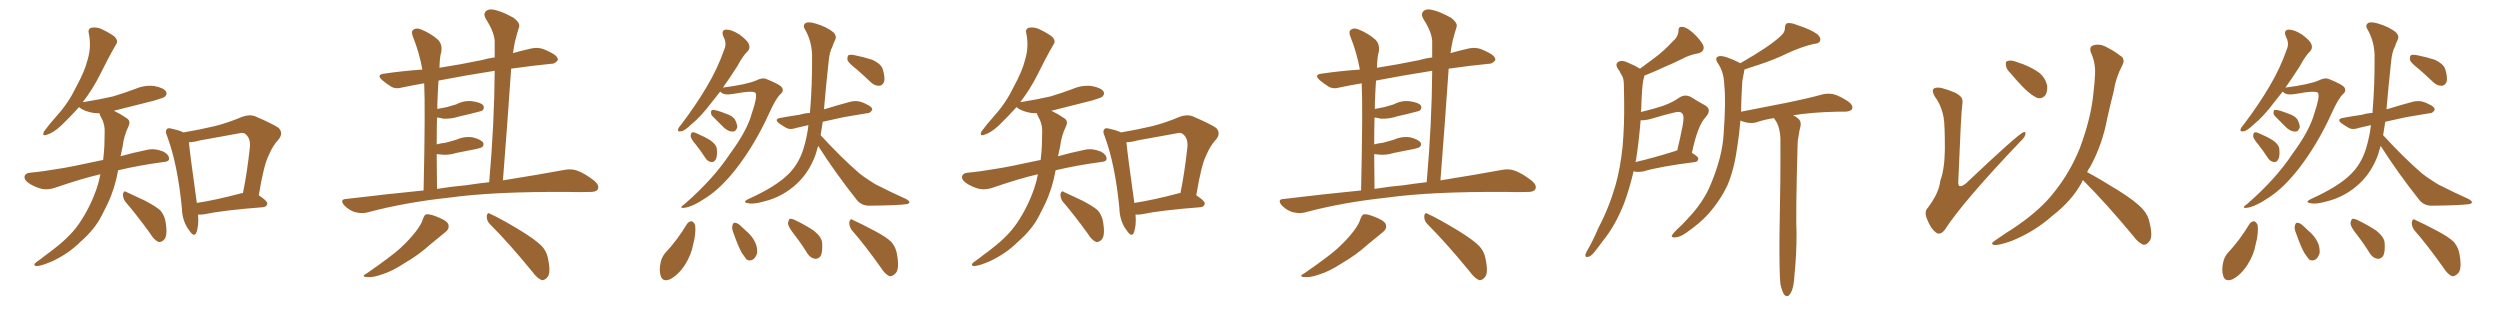 <svg xmlns="http://www.w3.org/2000/svg" xmlns:xlink="http://www.w3.org/1999/xlink" width="1200" height="150"><path fill="#996633" padding="10" d="M88.04 63.57L88.04 63.57Q95.80 62.26 103.27 60.50L103.27 60.50Q109.57 58.89 116.16 56.10L116.16 56.10Q119.68 54.79 122.46 55.81L122.46 55.81Q130.96 59.47 133.74 61.38L133.74 61.38Q136.23 64.01 133.59 67.09L133.59 67.09Q130.96 69.87 129.05 74.41L129.05 74.41Q126.56 79.25 124.22 93.75L124.22 93.75Q128.32 96.39 128.32 97.71L128.32 97.71Q128.03 99.32 126.27 99.46L126.27 99.46Q107.08 100.93 98.14 102.83L98.14 102.83Q96.39 103.13 95.07 102.98L95.07 102.98Q95.51 108.54 94.19 111.77L94.19 111.77Q93.16 114.11 90.82 110.60L90.82 110.60Q87.45 106.20 87.30 99.90L87.30 99.90Q85.25 78.81 80.27 65.48L80.27 65.48Q79.10 62.99 80.13 61.96L80.13 61.96Q80.71 61.23 82.62 61.82L82.62 61.82Q86.57 62.70 88.04 63.57ZM90.67 68.26L90.67 68.26Q91.26 74.41 94.48 97.41L94.48 97.41Q103.86 95.95 115.43 92.87L115.43 92.87Q116.02 92.58 116.60 92.72L116.60 92.72Q118.65 82.76 119.97 70.46L119.97 70.46Q120.26 66.36 117.92 64.45L117.92 64.45Q117.04 63.43 114.70 64.01L114.70 64.01Q105.47 65.63 96.09 67.38L96.09 67.38Q93.02 68.26 90.67 68.26ZM60.06 96.68L60.06 96.68Q58.89 94.92 59.03 93.02L59.03 93.02Q59.62 91.26 60.64 92.14L60.64 92.14Q63.87 93.60 69.73 96.39L69.73 96.39Q74.71 99.02 76.90 100.93L76.90 100.93Q79.10 103.42 79.54 106.93L79.54 106.93Q80.57 113.38 78.66 115.14L78.66 115.14Q77.49 116.31 76.17 116.16L76.17 116.16Q73.97 115.28 72.07 112.06L72.07 112.06Q65.48 102.98 60.06 96.68ZM48.19 83.64L48.19 83.64L48.19 83.64Q39.26 85.69 26.51 90.09L26.51 90.09Q23.14 91.26 20.07 90.67L20.07 90.67Q16.55 89.79 13.77 87.89L13.77 87.89Q11.28 86.13 11.87 84.38L11.87 84.38Q12.45 83.06 14.36 82.91L14.36 82.91Q20.65 82.32 28.13 81.01L28.13 81.01Q32.67 80.42 49.51 76.76L49.51 76.76Q49.95 73.10 50.10 69.87L50.10 69.87Q50.24 66.50 50.24 63.43L50.24 63.43Q50.39 59.33 48.19 55.66L48.19 55.66Q47.75 54.79 47.75 54.35L47.75 54.35Q46.29 54.35 44.82 54.20L44.82 54.20Q41.46 53.61 39.11 52.29L39.11 52.29Q38.09 51.56 37.94 51.42L37.94 51.42Q33.84 55.96 29.30 60.35L29.30 60.35Q25.49 63.87 22.27 64.75L22.27 64.75Q20.07 65.48 21.09 63.13L21.09 63.13Q23.29 60.06 27.69 55.08L27.69 55.08Q32.96 49.22 36.62 41.60L36.62 41.60Q40.72 34.13 42.04 28.71L42.04 28.71Q43.95 22.41 42.63 16.11L42.63 16.11Q42.04 13.92 43.80 13.33L43.80 13.33Q46.00 12.89 48.34 13.77L48.34 13.77Q51.86 15.38 54.64 17.29L54.64 17.29Q57.13 19.48 55.66 21.39L55.66 21.39Q51.86 27.98 47.90 36.04L47.90 36.04Q44.53 42.77 39.70 49.07L39.70 49.07Q39.99 48.93 40.43 48.93L40.43 48.93Q47.90 47.75 54.20 46.29L54.20 46.29Q60.06 44.53 65.04 42.63L65.04 42.63Q69.58 40.72 74.12 41.31L74.12 41.31Q78.66 42.19 79.69 43.95L79.69 43.95Q80.42 45.12 79.10 46.44L79.10 46.44Q78.37 47.02 73.83 48.34L73.83 48.34Q63.87 50.83 54.64 53.17L54.64 53.17Q55.08 53.47 55.52 53.61L55.52 53.61Q57.71 54.64 60.50 56.54L60.50 56.54Q62.99 57.86 61.67 60.64L61.67 60.64Q59.47 65.19 58.89 70.17L58.89 70.17Q58.30 72.66 57.86 75L57.86 75Q63.43 73.39 70.61 71.92L70.61 71.92Q74.12 71.04 78.52 72.80L78.52 72.80Q81.30 74.41 81.15 76.32L81.15 76.32Q81.01 77.64 78.37 77.78L78.37 77.78Q66.50 79.39 56.69 81.74L56.69 81.74Q55.22 90.23 51.71 97.71L51.71 97.71Q50.24 100.49 48.78 103.56L48.78 103.56Q45.41 110.16 38.67 116.02L38.67 116.02Q32.81 121.88 24.76 125.54L24.76 125.54Q19.63 127.73 17.43 127.73L17.43 127.73Q15.53 127.29 17.43 125.83L17.43 125.83Q19.78 124.22 22.12 122.31L22.12 122.31Q24.61 120.56 26.37 119.09L26.37 119.09Q34.13 113.09 38.23 106.93L38.23 106.93Q43.36 99.32 46.44 90.38L46.44 90.38Q47.61 86.87 48.19 83.64ZM203.32 91.41L203.32 91.41Q204.20 52.00 203.61 39.99L203.61 39.99Q198.34 40.87 193.51 41.89L193.51 41.89Q189.99 42.92 187.79 41.60L187.79 41.60Q185.45 40.14 183.69 38.67L183.69 38.67Q180.18 35.74 184.72 35.30L184.72 35.30Q193.80 33.98 202.73 33.40L202.73 33.40Q201.27 25.20 198.19 17.58L198.19 17.58Q197.17 15.09 198.49 14.21L198.49 14.21Q199.95 13.18 202.29 14.21L202.29 14.21Q206.69 15.97 210.21 19.04L210.21 19.04Q212.40 21.24 211.82 24.90L211.82 24.90Q211.08 27.10 210.94 32.52L210.94 32.52Q220.61 31.05 231.15 28.86L231.15 28.86Q234.23 27.98 237.45 27.54L237.45 27.54Q237.45 24.02 237.45 20.80L237.45 20.80Q237.74 16.11 233.20 9.08L233.20 9.08Q231.88 6.74 233.20 5.42L233.20 5.42Q234.52 4.10 237.16 4.69L237.16 4.69Q240.97 5.42 246.68 8.64L246.68 8.64Q249.76 11.13 249.17 12.89L249.17 12.89Q248.29 15.67 247.27 19.63L247.27 19.63Q246.68 22.27 246.24 25.49L246.24 25.49Q250.34 24.32 254.88 23.29L254.88 23.29Q258.11 22.56 260.89 23.58L260.89 23.58Q263.38 24.61 264.40 25.20L264.40 25.20Q267.92 26.95 267.77 28.86L267.77 28.86Q266.31 30.76 264.55 30.62L264.55 30.62Q255.62 31.49 245.36 32.96L245.36 32.96Q243.60 58.74 241.41 86.57L241.41 86.57Q258.84 83.79 270.70 81.59L270.70 81.59Q274.22 80.86 277.00 81.88L277.00 81.88Q280.66 83.20 285.21 86.72L285.21 86.72Q287.84 88.92 286.96 90.82L286.96 90.82Q286.08 92.29 282.86 92.14L282.86 92.14Q278.47 92.29 273.49 92.14L273.49 92.14Q237.16 91.85 215.19 94.92L215.19 94.92Q194.53 97.12 176.37 101.95L176.37 101.95Q173.88 102.69 170.36 101.81L170.36 101.81Q167.58 100.93 165.23 98.58L165.23 98.58Q162.89 95.65 166.11 95.51L166.11 95.51Q185.60 93.16 203.32 91.41ZM223.68 88.92L223.68 88.92Q229.39 88.04 234.81 87.45L234.81 87.45Q237.30 59.03 237.45 33.98L237.45 33.98Q222.51 36.33 210.50 38.67L210.50 38.67Q210.21 42.33 210.06 46.88L210.06 46.88Q209.91 49.51 209.91 52.29L209.91 52.29Q212.26 51.86 214.45 51.42L214.45 51.42Q216.80 50.68 218.99 50.10L218.99 50.10Q222.80 48.05 226.90 48.63L226.90 48.63Q231.01 49.22 232.03 50.68L232.03 50.68Q232.62 52.00 231.59 53.03L231.59 53.03Q231.15 53.32 229.25 53.76L229.25 53.76Q224.85 54.93 220.75 55.81L220.75 55.81Q216.80 57.13 212.84 56.98L212.84 56.98Q211.23 56.54 209.77 56.40L209.77 56.40Q209.62 62.26 209.62 69.29L209.62 69.29Q211.82 68.70 213.72 68.55L213.72 68.55Q216.65 67.68 218.99 67.09L218.99 67.09Q222.80 65.33 226.90 65.92L226.90 65.92Q230.86 66.94 231.88 68.41L231.88 68.41Q232.47 69.58 231.45 70.61L231.45 70.61Q231.15 70.90 228.81 71.48L228.81 71.48Q223.68 72.51 219.14 73.39L219.14 73.39Q215.04 74.71 211.08 74.12L211.08 74.12Q210.21 73.97 209.62 73.97L209.62 73.97Q209.62 81.74 209.77 90.67L209.77 90.67Q216.94 89.50 223.68 88.92ZM203.03 105.03L203.03 105.03Q203.76 102.98 204.79 102.83L204.79 102.83Q206.69 102.69 211.08 104.59L211.08 104.59Q215.19 106.35 215.33 108.25L215.33 108.25Q215.63 110.01 213.72 111.47L213.72 111.47Q211.52 113.23 206.54 117.33L206.54 117.33Q201.27 122.17 194.24 126.27L194.24 126.27Q188.23 130.22 183.40 131.69L183.40 131.69Q179.30 133.15 176.95 133.01L176.95 133.01Q172.56 133.01 176.22 131.10L176.22 131.10Q188.23 122.75 192.19 119.09L192.19 119.09Q196.88 114.70 199.66 111.04L199.66 111.04Q202.44 107.37 203.03 105.03ZM234.96 107.37L234.96 107.37Q233.50 105.76 233.64 103.56L233.64 103.56Q234.08 101.66 235.40 102.69L235.40 102.69Q240.23 104.88 249.02 110.16L249.02 110.16Q256.79 114.84 260.01 118.07L260.01 118.07Q262.50 120.70 263.09 124.37L263.09 124.37Q264.55 131.25 262.65 133.15L262.65 133.15Q261.47 134.62 260.01 134.47L260.01 134.47Q257.81 133.59 255.47 130.37L255.47 130.37Q244.34 116.75 234.96 107.37ZM345.70 43.95L345.70 43.95Q343.65 46.58 341.75 48.93L341.75 48.93Q336.47 55.96 331.93 59.62L331.93 59.62Q328.56 62.84 327.10 62.99L327.10 62.99Q325.05 63.43 325.49 61.96L325.49 61.96Q325.78 61.08 327.10 59.62L327.10 59.62Q334.28 50.10 339.26 41.60L339.26 41.60Q344.53 32.81 347.75 23.44L347.75 23.44Q348.93 20.65 347.17 17.43L347.17 17.43Q346.00 14.36 348.63 14.21L348.63 14.21Q351.27 14.21 354.93 16.55L354.93 16.55Q358.89 19.48 359.47 21.24L359.47 21.24Q360.21 23.14 358.89 24.61L358.89 24.61Q356.54 26.81 353.91 31.79L353.91 31.79Q350.24 37.50 347.02 42.04L347.02 42.04Q358.30 40.58 362.84 38.67L362.84 38.67Q365.77 37.21 367.53 37.79L367.53 37.79Q374.85 40.72 375.44 42.19L375.44 42.19Q376.32 43.80 374.56 45.26L374.56 45.26Q372.36 47.31 369.14 54.49L369.14 54.49Q362.40 69.29 353.47 80.86L353.47 80.86Q346.14 90.23 339.11 94.78L339.11 94.78Q332.37 99.32 328.42 99.76L328.42 99.76Q325.49 100.05 328.71 97.85L328.71 97.85Q342.48 85.84 350.39 73.83L350.39 73.83Q358.74 62.55 360.94 54.20L360.94 54.20Q363.57 46.58 362.70 44.68L362.70 44.68Q361.96 43.21 351.71 45.12L351.71 45.12Q347.31 45.85 345.85 44.09L345.85 44.09Q345.70 43.95 345.70 43.95ZM342.04 55.81L342.04 55.81Q341.16 54.93 341.31 53.91L341.31 53.91Q341.31 52.59 342.33 52.73L342.33 52.73Q344.24 52.88 348.63 54.64L348.63 54.64Q351.42 55.52 352.73 57.28L352.73 57.28Q353.91 59.62 353.91 61.08L353.91 61.08Q353.17 63.28 351.71 63.13L351.71 63.13Q349.95 63.28 347.75 61.52L347.75 61.52Q344.82 58.59 342.04 55.81ZM334.13 69.58L334.13 69.58Q331.64 66.65 331.49 65.33L331.49 65.33Q331.64 63.72 332.23 63.57L332.23 63.57Q332.96 63.28 334.72 64.16L334.72 64.16Q338.23 65.63 341.02 67.38L341.02 67.38Q343.95 69.43 344.09 71.63L344.09 71.63Q344.38 75.15 343.51 76.61L343.51 76.61Q342.77 77.93 341.46 77.78L341.46 77.78Q339.55 77.49 338.53 75.73L338.53 75.73Q336.33 72.36 334.13 69.58ZM411.18 33.25L411.18 33.25Q407.37 30.32 406.79 28.86L406.79 28.86Q406.64 27.10 407.23 26.51L407.23 26.51Q408.11 26.07 410.30 26.51L410.30 26.51Q414.70 27.39 418.80 28.71L418.80 28.71Q422.75 30.62 423.63 32.96L423.63 32.96Q424.95 37.06 424.37 39.26L424.37 39.26Q423.63 41.02 422.17 41.16L422.17 41.16Q419.97 41.31 418.07 39.55L418.07 39.55Q414.40 36.04 411.18 33.25ZM392.72 70.02L392.72 70.02Q391.99 72.22 391.41 74.41L391.41 74.41Q388.33 82.76 382.47 88.18L382.47 88.18Q375.73 94.48 366.80 96.68L366.80 96.68Q361.52 98.14 359.33 97.56L359.33 97.56Q357.71 97.41 357.57 96.83L357.57 96.83Q357.71 96.24 359.62 95.36L359.62 95.36Q372.51 89.50 378.37 83.64L378.37 83.64Q383.35 78.81 385.69 71.34L385.69 71.34Q387.45 65.48 388.04 60.06L388.04 60.06Q384.67 60.79 382.32 61.38L382.32 61.38Q379.39 62.40 377.64 61.52L377.64 61.52Q375.59 60.35 374.12 59.33L374.12 59.33Q371.19 57.13 374.85 56.54L374.85 56.54Q379.69 55.66 383.79 55.08L383.79 55.08Q386.13 54.35 388.77 54.20L388.77 54.20Q389.94 40.58 389.79 26.07L389.79 26.07Q389.50 19.34 386.28 13.92L386.28 13.92Q385.25 12.16 386.57 11.13L386.57 11.13Q387.89 10.25 391.41 11.28L391.41 11.28Q396.97 12.89 400.20 15.67L400.20 15.67Q401.81 17.43 400.78 19.34L400.78 19.34Q400.05 20.80 399.61 22.27L399.61 22.27Q398.14 24.90 397.71 29.88L397.71 29.88Q396.53 40.58 395.51 52.44L395.51 52.44Q396.09 52.29 396.68 52.15L396.68 52.15Q402.39 50.39 407.81 48.93L407.81 48.93Q410.45 48.19 412.79 48.78L412.79 48.78Q414.84 49.37 415.72 49.95L415.72 49.95Q418.80 51.27 418.65 52.73L418.65 52.73Q417.63 54.49 416.16 54.35L416.16 54.35Q411.18 55.22 404.88 56.25L404.88 56.25Q399.32 57.42 394.92 58.45L394.92 58.45Q394.34 61.67 393.90 64.89L393.90 64.89Q403.71 75.59 412.50 83.20L412.50 83.20Q414.70 84.96 417.04 86.43L417.04 86.43Q420.26 88.62 421.73 89.21L421.73 89.21Q427.73 92.29 434.91 95.51L434.91 95.51Q436.67 96.53 436.52 97.12L436.52 97.12Q436.38 97.85 435.06 98.00L435.06 98.00Q430.96 98.58 417.63 98.73L417.63 98.73Q413.82 98.88 411.47 96.24L411.47 96.24Q400.78 82.76 392.72 70.02ZM329.74 107.52L329.74 107.52Q330.62 106.20 332.08 106.20L332.08 106.20Q333.11 106.64 333.69 108.11L333.69 108.11Q334.13 112.21 332.67 117.48L332.67 117.48Q331.93 122.02 328.86 127.00L328.86 127.00Q325.78 131.84 321.68 134.03L321.68 134.03Q318.02 135.50 317.14 132.42L317.14 132.42Q316.26 129.79 317.14 125.83L317.14 125.83Q317.72 123.34 319.19 121.58L319.19 121.58Q325.20 115.14 329.74 107.52ZM352.15 112.06L352.15 112.06Q351.12 109.72 351.56 108.25L351.56 108.25Q352.00 106.79 352.59 106.93L352.59 106.93Q354.05 106.93 355.52 108.40L355.52 108.40Q356.84 109.57 357.86 110.60L357.86 110.60Q360.94 113.09 362.40 116.16L362.40 116.16Q363.57 118.36 363.43 121.44L363.43 121.44Q362.84 123.49 361.52 124.51L361.52 124.51Q359.77 125.54 358.30 124.51L358.30 124.51Q357.42 123.34 356.10 121.44L356.10 121.44Q354.35 118.36 352.15 112.06ZM381.30 112.65L381.30 112.65Q378.37 108.98 378.22 107.23L378.22 107.23Q378.52 105.47 379.10 105.03L379.10 105.03Q380.27 104.88 382.18 105.91L382.18 105.91Q386.72 108.11 390.67 110.74L390.67 110.74Q394.48 113.82 394.63 116.60L394.63 116.60Q394.92 121.00 393.90 122.90L393.90 122.90Q392.72 124.37 391.26 124.22L391.26 124.22Q389.06 123.93 387.60 121.73L387.60 121.73Q384.52 116.75 381.30 112.65ZM408.84 110.45L408.84 110.45L408.84 110.45Q407.52 108.54 407.67 106.64L407.67 106.64Q408.11 104.59 409.42 105.62L409.42 105.62Q413.09 107.23 419.68 110.74L419.68 110.74Q425.54 113.82 427.88 116.16L427.88 116.16Q430.22 118.95 430.66 122.61L430.66 122.61Q431.84 129.64 429.64 131.40L429.64 131.40Q428.32 132.71 427.00 132.57L427.00 132.57Q424.80 131.69 422.61 128.17L422.61 128.17Q415.14 117.63 408.84 110.45ZM538.04 63.57L538.04 63.57Q545.80 62.26 553.27 60.50L553.27 60.50Q559.57 58.89 566.16 56.10L566.16 56.10Q569.68 54.79 572.46 55.81L572.46 55.81Q580.96 59.47 583.74 61.38L583.74 61.38Q586.23 64.01 583.59 67.09L583.59 67.09Q580.96 69.87 579.05 74.41L579.05 74.41Q576.56 79.25 574.22 93.75L574.22 93.75Q578.32 96.39 578.32 97.71L578.32 97.71Q578.03 99.32 576.27 99.46L576.27 99.46Q557.08 100.93 548.14 102.83L548.14 102.83Q546.39 103.13 545.07 102.98L545.07 102.98Q545.51 108.54 544.19 111.77L544.19 111.77Q543.16 114.11 540.82 110.60L540.82 110.60Q537.45 106.20 537.30 99.90L537.30 99.90Q535.25 78.81 530.27 65.48L530.27 65.48Q529.10 62.99 530.13 61.96L530.13 61.96Q530.71 61.23 532.62 61.82L532.62 61.82Q536.57 62.70 538.04 63.57ZM540.67 68.26L540.67 68.26Q541.26 74.41 544.48 97.41L544.48 97.41Q553.86 95.95 565.43 92.87L565.43 92.87Q566.02 92.58 566.60 92.72L566.60 92.72Q568.65 82.76 569.97 70.46L569.97 70.46Q570.26 66.36 567.92 64.45L567.92 64.45Q567.04 63.43 564.70 64.01L564.70 64.01Q555.47 65.63 546.09 67.38L546.09 67.38Q543.02 68.26 540.67 68.26ZM510.06 96.68L510.06 96.68Q508.89 94.92 509.03 93.02L509.03 93.02Q509.62 91.26 510.64 92.14L510.64 92.14Q513.87 93.60 519.73 96.39L519.73 96.39Q524.71 99.02 526.90 100.93L526.90 100.93Q529.10 103.42 529.54 106.93L529.54 106.93Q530.57 113.38 528.66 115.14L528.66 115.14Q527.49 116.31 526.17 116.16L526.17 116.16Q523.97 115.28 522.07 112.06L522.07 112.06Q515.48 102.98 510.06 96.68ZM498.19 83.64L498.19 83.64L498.19 83.64Q489.26 85.69 476.51 90.09L476.51 90.09Q473.14 91.26 470.07 90.67L470.07 90.67Q466.55 89.79 463.77 87.89L463.77 87.89Q461.28 86.13 461.87 84.38L461.87 84.38Q462.45 83.06 464.36 82.91L464.36 82.91Q470.65 82.32 478.13 81.01L478.13 81.01Q482.67 80.42 499.51 76.76L499.51 76.76Q499.95 73.10 500.10 69.87L500.10 69.87Q500.24 66.50 500.24 63.43L500.24 63.43Q500.39 59.33 498.19 55.66L498.19 55.66Q497.75 54.79 497.75 54.35L497.75 54.35Q496.29 54.35 494.82 54.20L494.82 54.20Q491.46 53.61 489.11 52.29L489.11 52.29Q488.09 51.56 487.94 51.42L487.94 51.42Q483.84 55.96 479.30 60.35L479.30 60.35Q475.49 63.87 472.27 64.75L472.27 64.75Q470.07 65.48 471.09 63.13L471.09 63.13Q473.29 60.06 477.69 55.08L477.69 55.08Q482.96 49.22 486.62 41.60L486.62 41.60Q490.72 34.13 492.04 28.71L492.04 28.71Q493.95 22.41 492.63 16.11L492.63 16.11Q492.04 13.92 493.80 13.33L493.80 13.33Q496.00 12.89 498.34 13.77L498.34 13.77Q501.86 15.38 504.64 17.29L504.64 17.29Q507.13 19.48 505.66 21.39L505.66 21.39Q501.86 27.98 497.90 36.04L497.90 36.04Q494.53 42.77 489.70 49.07L489.70 49.07Q489.99 48.93 490.43 48.93L490.43 48.93Q497.90 47.75 504.20 46.29L504.20 46.29Q510.06 44.53 515.04 42.63L515.04 42.63Q519.58 40.72 524.12 41.31L524.12 41.31Q528.66 42.19 529.69 43.95L529.69 43.95Q530.42 45.12 529.10 46.44L529.10 46.44Q528.37 47.02 523.83 48.34L523.83 48.34Q513.87 50.83 504.64 53.17L504.64 53.17Q505.08 53.47 505.52 53.61L505.52 53.61Q507.71 54.64 510.50 56.54L510.50 56.54Q512.99 57.86 511.67 60.64L511.67 60.64Q509.47 65.19 508.89 70.17L508.89 70.17Q508.30 72.66 507.86 75L507.86 75Q513.43 73.39 520.61 71.92L520.61 71.92Q524.12 71.04 528.52 72.80L528.52 72.80Q531.30 74.41 531.15 76.32L531.15 76.32Q531.01 77.64 528.37 77.78L528.37 77.78Q516.50 79.39 506.69 81.74L506.69 81.74Q505.22 90.23 501.71 97.71L501.71 97.71Q500.24 100.49 498.78 103.56L498.78 103.56Q495.41 110.16 488.67 116.02L488.67 116.02Q482.81 121.88 474.76 125.54L474.76 125.54Q469.63 127.73 467.43 127.73L467.43 127.73Q465.53 127.29 467.43 125.83L467.43 125.83Q469.78 124.22 472.12 122.31L472.12 122.31Q474.61 120.56 476.37 119.09L476.37 119.09Q484.13 113.09 488.23 106.93L488.23 106.93Q493.36 99.32 496.44 90.38L496.44 90.38Q497.61 86.87 498.19 83.64ZM653.32 91.41L653.32 91.41Q654.20 52.00 653.61 39.99L653.61 39.99Q648.34 40.87 643.51 41.89L643.51 41.89Q639.99 42.92 637.79 41.60L637.79 41.60Q635.45 40.14 633.69 38.67L633.69 38.67Q630.18 35.74 634.72 35.30L634.72 35.30Q643.80 33.98 652.73 33.40L652.73 33.40Q651.27 25.20 648.19 17.58L648.19 17.58Q647.17 15.09 648.49 14.21L648.49 14.21Q649.95 13.18 652.29 14.21L652.29 14.21Q656.69 15.97 660.21 19.04L660.21 19.04Q662.40 21.24 661.82 24.90L661.82 24.90Q661.08 27.10 660.94 32.52L660.94 32.52Q670.61 31.05 681.15 28.86L681.15 28.86Q684.23 27.98 687.45 27.54L687.45 27.54Q687.45 24.02 687.45 20.80L687.45 20.80Q687.74 16.11 683.20 9.08L683.20 9.08Q681.88 6.74 683.20 5.42L683.20 5.42Q684.52 4.10 687.16 4.69L687.16 4.69Q690.97 5.42 696.68 8.64L696.68 8.64Q699.76 11.13 699.17 12.89L699.17 12.89Q698.29 15.67 697.27 19.63L697.27 19.63Q696.68 22.27 696.24 25.49L696.24 25.49Q700.34 24.32 704.88 23.29L704.88 23.29Q708.11 22.56 710.89 23.58L710.89 23.58Q713.38 24.61 714.40 25.20L714.40 25.20Q717.92 26.95 717.77 28.86L717.77 28.86Q716.31 30.76 714.55 30.62L714.55 30.62Q705.62 31.49 695.36 32.96L695.36 32.96Q693.60 58.74 691.41 86.57L691.41 86.57Q708.84 83.79 720.70 81.59L720.70 81.59Q724.22 80.86 727.00 81.88L727.00 81.88Q730.66 83.20 735.21 86.72L735.21 86.72Q737.84 88.92 736.96 90.82L736.96 90.82Q736.08 92.29 732.86 92.14L732.86 92.14Q728.47 92.29 723.49 92.14L723.49 92.14Q687.16 91.85 665.19 94.92L665.19 94.92Q644.53 97.12 626.37 101.95L626.37 101.95Q623.88 102.69 620.36 101.81L620.36 101.81Q617.58 100.93 615.23 98.58L615.23 98.58Q612.89 95.65 616.11 95.51L616.11 95.51Q635.60 93.16 653.32 91.41ZM673.68 88.92L673.68 88.92Q679.39 88.04 684.81 87.45L684.81 87.45Q687.30 59.03 687.45 33.98L687.45 33.98Q672.51 36.33 660.50 38.67L660.50 38.67Q660.21 42.33 660.06 46.88L660.06 46.88Q659.91 49.51 659.91 52.29L659.91 52.29Q662.26 51.86 664.45 51.42L664.45 51.42Q666.80 50.68 668.99 50.10L668.99 50.10Q672.80 48.05 676.90 48.63L676.90 48.63Q681.01 49.22 682.03 50.68L682.03 50.68Q682.62 52.00 681.59 53.03L681.59 53.03Q681.15 53.32 679.25 53.76L679.25 53.76Q674.85 54.93 670.75 55.81L670.75 55.81Q666.80 57.13 662.84 56.98L662.84 56.98Q661.23 56.54 659.77 56.40L659.77 56.40Q659.62 62.26 659.62 69.29L659.62 69.29Q661.82 68.70 663.72 68.55L663.72 68.55Q666.65 67.68 668.99 67.09L668.99 67.09Q672.80 65.33 676.90 65.92L676.90 65.92Q680.86 66.94 681.88 68.41L681.88 68.41Q682.47 69.58 681.45 70.61L681.45 70.61Q681.15 70.90 678.81 71.48L678.81 71.48Q673.68 72.51 669.14 73.39L669.14 73.39Q665.04 74.71 661.08 74.12L661.08 74.12Q660.21 73.97 659.62 73.97L659.62 73.97Q659.62 81.74 659.77 90.67L659.77 90.67Q666.94 89.50 673.68 88.92ZM653.03 105.03L653.03 105.03Q653.76 102.98 654.79 102.83L654.79 102.83Q656.69 102.69 661.08 104.59L661.08 104.59Q665.19 106.35 665.33 108.25L665.33 108.25Q665.63 110.01 663.72 111.47L663.72 111.47Q661.52 113.23 656.54 117.33L656.54 117.33Q651.27 122.17 644.24 126.27L644.24 126.27Q638.23 130.22 633.40 131.69L633.40 131.69Q629.30 133.15 626.95 133.01L626.95 133.01Q622.56 133.01 626.22 131.10L626.22 131.10Q638.23 122.75 642.19 119.09L642.19 119.09Q646.88 114.70 649.66 111.04L649.66 111.04Q652.44 107.37 653.03 105.03ZM684.96 107.37L684.96 107.37Q683.50 105.76 683.64 103.56L683.64 103.56Q684.08 101.66 685.40 102.69L685.40 102.69Q690.23 104.88 699.02 110.16L699.02 110.16Q706.79 114.84 710.01 118.07L710.01 118.07Q712.50 120.70 713.09 124.37L713.09 124.37Q714.55 131.25 712.65 133.15L712.65 133.15Q711.47 134.62 710.01 134.47L710.01 134.47Q707.81 133.59 705.47 130.37L705.47 130.37Q694.34 116.75 684.96 107.37ZM784.13 82.18L784.13 82.18Q782.23 90.38 779.59 97.56L779.59 97.56Q775.34 108.40 769.19 115.87L769.19 115.87Q767.43 118.36 765.53 120.70L765.53 120.70Q763.62 123.19 762.16 123.34L762.16 123.34Q760.84 123.63 760.99 122.17L760.99 122.17Q761.28 121.29 761.87 120.26L761.87 120.26Q764.79 115.28 767.14 109.57L767.14 109.57Q772.27 99.90 775.49 88.77L775.49 88.77Q777.83 80.42 778.86 70.17L778.86 70.17Q779.74 60.06 779.59 48.63L779.59 48.63Q779.44 43.95 779.44 39.99L779.44 39.99Q779.30 37.21 778.27 35.89L778.27 35.89Q777.39 33.98 776.37 32.67L776.37 32.67Q775.20 30.62 776.95 29.59L776.95 29.59Q778.86 28.71 781.64 30.18L781.64 30.18Q784.86 31.49 787.21 32.96L787.21 32.96Q790.87 30.18 794.53 27.54L794.53 27.54Q798.63 24.46 802.73 20.07L802.73 20.07Q805.52 17.72 805.66 14.94L805.66 14.94Q805.52 12.74 807.42 12.89L807.42 12.89Q809.33 12.89 812.55 15.67L812.55 15.67Q816.06 18.90 817.53 21.68L817.53 21.68Q818.55 24.76 815.04 25.63L815.04 25.63Q810.94 26.37 807.71 28.13L807.71 28.13Q803.61 30.18 799.07 32.08L799.07 32.08Q795.12 33.98 789.26 36.33L789.26 36.33Q789.26 37.21 788.82 38.23L788.82 38.23Q788.38 40.72 788.23 43.07L788.23 43.07Q787.94 47.31 787.79 52.15L787.79 52.15Q787.65 52.88 787.65 53.76L787.65 53.76Q793.80 52.29 798.19 50.83L798.19 50.83Q803.03 49.07 806.25 46.73L806.25 46.73Q808.89 45.12 811.67 46.58L811.67 46.58Q815.63 49.07 818.41 50.54L818.41 50.54Q821.92 52.59 818.70 56.25L818.70 56.25Q814.89 60.21 812.11 73.39L812.11 73.39Q815.19 75.15 815.19 76.17L815.19 76.17Q815.04 77.64 813.57 77.78L813.57 77.78Q796.29 79.98 788.67 82.32L788.67 82.32Q786.62 82.62 785.16 82.47L785.16 82.47Q784.72 82.32 784.13 82.18ZM803.61 72.66L803.61 72.66Q804.20 72.36 805.08 72.22L805.08 72.22Q806.54 66.06 807.57 60.79L807.57 60.79Q808.59 55.66 807.57 54.64L807.57 54.64Q806.69 53.17 803.47 54.05L803.47 54.05Q798.49 55.22 792.77 56.98L792.77 56.98Q789.70 57.86 787.50 57.71L787.50 57.71Q786.77 67.09 785.30 76.76L785.30 76.76Q785.16 77.20 785.01 77.78L785.01 77.78Q793.36 75.88 803.61 72.66ZM854.59 136.38L854.59 136.38L854.59 136.38Q854.00 130.37 854.15 112.65L854.15 112.65Q854.74 84.23 854.59 66.06L854.59 66.06Q854.30 61.52 852.83 58.74L852.83 58.74Q852.10 57.71 851.51 56.69L851.51 56.69Q846.68 57.42 843.02 58.74L843.02 58.74Q840.82 59.33 838.04 58.74L838.04 58.74Q836.72 58.45 835.40 57.86L835.40 57.86Q834.81 64.75 833.94 70.17L833.94 70.17Q832.47 81.15 829.25 88.77L829.25 88.77Q825.73 96.24 819.87 102.83L819.87 102.83Q815.92 107.23 809.33 111.77L809.33 111.77Q806.25 113.96 803.91 113.96L803.91 113.96Q802.29 114.11 802.44 113.09L802.44 113.09Q803.03 112.06 804.93 110.16L804.93 110.16Q807.42 107.96 809.77 105.32L809.77 105.32Q817.82 96.97 821.34 88.04L821.34 88.04Q826.76 75 827.34 64.31L827.34 64.31Q828.52 48.34 827.64 40.72L827.64 40.72Q827.49 34.86 824.85 30.76L824.85 30.76Q822.51 27.54 825.29 26.95L825.29 26.95Q827.64 26.51 834.81 30.03L834.81 30.03Q835.25 30.18 835.40 30.32L835.40 30.32Q842.29 26.37 847.12 23.14L847.12 23.14Q852.54 19.48 854.88 17.14L854.88 17.14Q856.79 15.53 856.79 13.33L856.79 13.33Q856.79 11.72 857.81 11.13L857.81 11.13Q859.86 10.84 862.21 11.87L862.21 11.87Q869.09 14.06 872.31 16.41L872.31 16.41Q874.22 18.16 873.63 19.63L873.63 19.63Q873.19 20.95 870.56 21.09L870.56 21.09Q864.84 22.41 858.11 25.49L858.11 25.49Q852.25 28.42 844.34 31.05L844.34 31.05Q840.09 32.37 837.30 33.40L837.30 33.40Q837.30 33.84 837.16 34.42L837.16 34.42Q836.87 36.33 836.28 39.11L836.28 39.11Q835.84 46.88 835.69 53.61L835.69 53.61Q846.83 51.42 856.64 49.51L856.64 49.51Q868.21 47.17 874.95 45.26L874.95 45.26Q877.59 44.68 880.22 45.26L880.22 45.26Q883.30 46.14 887.26 48.78L887.26 48.78Q889.60 50.54 889.01 52.29L889.01 52.29Q888.43 53.47 885.64 53.61L885.64 53.61Q883.74 53.61 881.84 53.61L881.84 53.61Q868.95 53.91 860.60 55.37L860.60 55.37Q861.62 55.66 862.65 56.54L862.65 56.54Q864.70 57.86 864.26 60.50L864.26 60.50Q863.67 62.70 863.23 65.77L863.23 65.77Q862.79 67.82 862.79 71.34L862.79 71.34Q861.91 103.86 862.35 112.35L862.35 112.35Q862.35 122.17 861.33 132.28L861.33 132.28Q861.04 137.11 860.16 139.31L860.16 139.31Q859.28 141.50 858.25 142.09L858.25 142.09Q857.23 142.38 856.35 141.36L856.35 141.36Q855.47 140.04 854.59 136.38ZM932.96 56.54L932.96 56.54Q931.93 50.68 928.86 46.58L928.86 46.58Q927.10 43.65 928.13 42.63L928.13 42.63Q929.00 41.75 931.79 42.19L931.79 42.19Q938.82 44.09 940.72 46.00L940.72 46.00Q942.48 47.46 941.89 50.24L941.89 50.24Q941.31 53.91 939.99 86.87L939.99 86.87Q939.84 88.77 940.43 89.21L940.43 89.21Q941.46 89.79 943.65 88.04L943.65 88.04Q968.70 64.31 971.34 63.43L971.34 63.43Q972.36 63.13 972.22 64.16L972.22 64.16Q972.22 65.63 969.87 67.82L969.87 67.82Q942.19 96.83 933.40 110.45L933.40 110.45Q931.20 113.09 929.30 111.62L929.30 111.62Q926.81 109.86 925.05 105.32L925.05 105.32Q923.44 101.66 925.34 99.76L925.34 99.76Q930.76 92.58 931.35 86.72L931.35 86.72Q933.40 81.30 933.54 71.63L933.54 71.63Q933.54 59.77 932.96 56.54ZM965.33 35.45L965.33 35.45Q962.99 33.25 962.84 31.35L962.84 31.35Q962.55 29.44 963.57 29.30L963.57 29.30Q965.19 28.71 967.53 29.59L967.53 29.59Q969.43 30.32 971.34 30.91L971.34 30.91Q975.73 32.67 978.96 35.01L978.96 35.01Q981.74 37.35 982.62 41.02L982.62 41.02Q982.91 43.65 981.88 45.56L981.88 45.56Q980.27 47.61 977.93 47.02L977.93 47.02Q976.17 46.29 973.83 44.38L973.83 44.38Q970.61 41.75 965.33 35.45ZM999.76 86.43L999.76 86.43L999.76 86.43Q999.32 87.16 999.17 87.74L999.17 87.74Q994.34 96.53 984.96 103.71L984.96 103.71Q976.76 111.04 965.77 115.58L965.77 115.58Q959.62 117.77 957.28 117.63L957.28 117.63Q955.08 117.04 957.42 115.58L957.42 115.58Q960.21 113.67 962.99 111.77L962.99 111.77Q966.36 109.72 968.99 107.81L968.99 107.81Q979.69 100.34 985.84 92.43L985.84 92.43Q993.46 83.06 998.29 71.19L998.29 71.19Q1003.86 56.25 1004.88 44.24L1004.88 44.24Q1005.47 39.70 1005.62 35.60L1005.62 35.60Q1005.91 30.03 1003.56 25.05L1003.56 25.05Q1002.69 22.27 1005.03 21.68L1005.03 21.68Q1008.40 20.80 1012.06 23.14L1012.06 23.14Q1014.55 24.32 1017.63 26.66L1017.63 26.66Q1020.41 28.27 1018.65 31.49L1018.65 31.49Q1015.58 37.21 1014.55 43.95L1014.55 43.95Q1012.94 50.24 1011.47 56.84L1011.47 56.84Q1009.13 69.43 1003.27 80.13L1003.27 80.13Q1002.39 81.30 1001.81 82.62L1001.81 82.62Q1007.08 85.40 1016.31 91.11L1016.31 91.11Q1025.10 96.53 1028.61 100.49L1028.61 100.49Q1031.25 103.42 1031.84 107.08L1031.84 107.08Q1033.59 114.26 1031.40 116.16L1031.40 116.16Q1030.22 117.63 1028.76 117.48L1028.76 117.48Q1026.27 116.46 1023.93 113.23L1023.93 113.23Q1011.04 97.71 1000.34 87.01L1000.34 87.01Q999.90 86.57 999.76 86.43ZM1095.70 43.95L1095.70 43.95Q1093.65 46.58 1091.75 48.93L1091.75 48.93Q1086.47 55.96 1081.93 59.62L1081.93 59.62Q1078.56 62.84 1077.10 62.99L1077.10 62.99Q1075.05 63.43 1075.49 61.96L1075.49 61.96Q1075.78 61.08 1077.10 59.62L1077.10 59.62Q1084.28 50.10 1089.26 41.60L1089.26 41.60Q1094.53 32.81 1097.75 23.44L1097.75 23.44Q1098.93 20.65 1097.17 17.43L1097.17 17.43Q1096.00 14.36 1098.63 14.21L1098.63 14.21Q1101.27 14.21 1104.93 16.55L1104.93 16.55Q1108.89 19.48 1109.47 21.24L1109.47 21.24Q1110.21 23.14 1108.89 24.61L1108.89 24.61Q1106.54 26.81 1103.91 31.79L1103.91 31.79Q1100.24 37.50 1097.02 42.04L1097.02 42.04Q1108.30 40.58 1112.84 38.67L1112.84 38.67Q1115.77 37.21 1117.53 37.79L1117.53 37.79Q1124.85 40.72 1125.44 42.19L1125.44 42.19Q1126.32 43.80 1124.56 45.26L1124.56 45.26Q1122.36 47.31 1119.14 54.49L1119.14 54.49Q1112.40 69.29 1103.47 80.86L1103.47 80.86Q1096.14 90.23 1089.11 94.78L1089.11 94.78Q1082.37 99.32 1078.42 99.76L1078.42 99.76Q1075.49 100.05 1078.71 97.85L1078.71 97.85Q1092.48 85.84 1100.39 73.83L1100.39 73.83Q1108.74 62.55 1110.94 54.20L1110.94 54.20Q1113.57 46.58 1112.70 44.68L1112.70 44.68Q1111.96 43.21 1101.71 45.12L1101.71 45.12Q1097.31 45.85 1095.85 44.09L1095.85 44.09Q1095.70 43.95 1095.70 43.95ZM1092.04 55.81L1092.04 55.81Q1091.16 54.93 1091.31 53.91L1091.31 53.91Q1091.31 52.59 1092.33 52.73L1092.33 52.73Q1094.24 52.88 1098.63 54.64L1098.63 54.64Q1101.42 55.52 1102.73 57.28L1102.73 57.28Q1103.91 59.62 1103.91 61.08L1103.91 61.08Q1103.17 63.28 1101.71 63.13L1101.71 63.13Q1099.95 63.28 1097.75 61.52L1097.75 61.52Q1094.82 58.59 1092.04 55.81ZM1084.13 69.58L1084.13 69.58Q1081.64 66.65 1081.49 65.33L1081.49 65.33Q1081.64 63.72 1082.23 63.57L1082.23 63.57Q1082.96 63.28 1084.72 64.16L1084.72 64.16Q1088.23 65.63 1091.02 67.38L1091.02 67.38Q1093.95 69.43 1094.09 71.63L1094.09 71.63Q1094.38 75.15 1093.51 76.61L1093.51 76.61Q1092.77 77.93 1091.46 77.78L1091.46 77.78Q1089.55 77.49 1088.53 75.73L1088.53 75.73Q1086.33 72.36 1084.13 69.58ZM1161.18 33.25L1161.18 33.25Q1157.37 30.32 1156.79 28.86L1156.79 28.86Q1156.64 27.10 1157.23 26.51L1157.23 26.51Q1158.11 26.07 1160.30 26.51L1160.30 26.51Q1164.70 27.39 1168.80 28.71L1168.80 28.71Q1172.75 30.62 1173.63 32.96L1173.63 32.96Q1174.95 37.06 1174.37 39.26L1174.37 39.26Q1173.63 41.02 1172.17 41.16L1172.17 41.16Q1169.97 41.31 1168.07 39.55L1168.07 39.55Q1164.40 36.04 1161.18 33.25ZM1142.72 70.02L1142.72 70.02Q1141.99 72.22 1141.41 74.41L1141.41 74.41Q1138.33 82.76 1132.47 88.18L1132.47 88.18Q1125.73 94.48 1116.80 96.68L1116.80 96.68Q1111.52 98.14 1109.33 97.56L1109.33 97.56Q1107.71 97.41 1107.57 96.83L1107.57 96.83Q1107.71 96.24 1109.62 95.36L1109.62 95.36Q1122.51 89.50 1128.37 83.64L1128.37 83.64Q1133.35 78.81 1135.69 71.34L1135.69 71.34Q1137.45 65.48 1138.04 60.06L1138.04 60.06Q1134.67 60.79 1132.32 61.38L1132.32 61.38Q1129.39 62.40 1127.64 61.52L1127.64 61.52Q1125.59 60.35 1124.12 59.33L1124.12 59.33Q1121.19 57.13 1124.85 56.54L1124.85 56.54Q1129.69 55.66 1133.79 55.08L1133.79 55.08Q1136.13 54.35 1138.77 54.20L1138.77 54.20Q1139.94 40.58 1139.79 26.07L1139.79 26.07Q1139.50 19.34 1136.28 13.92L1136.28 13.92Q1135.25 12.16 1136.57 11.13L1136.57 11.13Q1137.89 10.25 1141.41 11.28L1141.41 11.28Q1146.97 12.89 1150.20 15.67L1150.20 15.67Q1151.81 17.43 1150.78 19.34L1150.78 19.34Q1150.05 20.80 1149.61 22.27L1149.61 22.27Q1148.14 24.90 1147.71 29.88L1147.71 29.88Q1146.53 40.58 1145.51 52.44L1145.51 52.44Q1146.09 52.29 1146.68 52.15L1146.68 52.15Q1152.39 50.39 1157.81 48.93L1157.81 48.93Q1160.45 48.19 1162.79 48.78L1162.79 48.78Q1164.84 49.37 1165.72 49.95L1165.72 49.95Q1168.80 51.27 1168.65 52.73L1168.65 52.73Q1167.63 54.49 1166.16 54.35L1166.16 54.35Q1161.18 55.22 1154.88 56.25L1154.88 56.25Q1149.32 57.42 1144.92 58.45L1144.92 58.45Q1144.34 61.67 1143.90 64.89L1143.90 64.89Q1153.71 75.59 1162.50 83.20L1162.50 83.20Q1164.70 84.96 1167.04 86.43L1167.04 86.43Q1170.26 88.62 1171.73 89.21L1171.73 89.21Q1177.73 92.29 1184.91 95.51L1184.91 95.51Q1186.67 96.53 1186.52 97.12L1186.52 97.12Q1186.38 97.85 1185.06 98.00L1185.06 98.00Q1180.96 98.58 1167.63 98.73L1167.63 98.73Q1163.82 98.88 1161.47 96.24L1161.47 96.24Q1150.78 82.76 1142.72 70.02ZM1079.74 107.52L1079.74 107.52Q1080.62 106.20 1082.08 106.20L1082.08 106.20Q1083.11 106.64 1083.69 108.11L1083.69 108.11Q1084.13 112.21 1082.67 117.48L1082.67 117.48Q1081.93 122.02 1078.86 127.00L1078.86 127.00Q1075.78 131.84 1071.68 134.03L1071.68 134.03Q1068.02 135.50 1067.14 132.42L1067.14 132.42Q1066.26 129.79 1067.14 125.83L1067.14 125.83Q1067.72 123.34 1069.19 121.58L1069.19 121.58Q1075.20 115.14 1079.74 107.52ZM1102.15 112.06L1102.15 112.06Q1101.12 109.72 1101.56 108.25L1101.56 108.25Q1102.00 106.79 1102.59 106.93L1102.59 106.93Q1104.05 106.93 1105.52 108.40L1105.52 108.40Q1106.84 109.57 1107.86 110.60L1107.86 110.60Q1110.94 113.09 1112.40 116.16L1112.40 116.16Q1113.57 118.36 1113.43 121.44L1113.43 121.44Q1112.84 123.49 1111.52 124.51L1111.52 124.51Q1109.77 125.54 1108.30 124.51L1108.30 124.51Q1107.42 123.34 1106.10 121.44L1106.10 121.44Q1104.35 118.36 1102.15 112.06ZM1131.30 112.65L1131.30 112.65Q1128.37 108.98 1128.22 107.23L1128.22 107.23Q1128.52 105.47 1129.10 105.03L1129.10 105.03Q1130.27 104.88 1132.18 105.91L1132.18 105.91Q1136.72 108.11 1140.67 110.74L1140.67 110.74Q1144.48 113.82 1144.63 116.60L1144.63 116.60Q1144.92 121.00 1143.90 122.90L1143.90 122.90Q1142.72 124.37 1141.26 124.22L1141.26 124.22Q1139.06 123.93 1137.60 121.73L1137.60 121.73Q1134.52 116.75 1131.30 112.65ZM1158.84 110.45L1158.84 110.45L1158.84 110.45Q1157.52 108.54 1157.67 106.64L1157.67 106.64Q1158.11 104.59 1159.42 105.62L1159.42 105.62Q1163.09 107.23 1169.68 110.74L1169.68 110.74Q1175.54 113.82 1177.88 116.16L1177.88 116.16Q1180.22 118.95 1180.66 122.61L1180.66 122.61Q1181.84 129.64 1179.64 131.40L1179.64 131.40Q1178.32 132.71 1177.00 132.57L1177.00 132.57Q1174.80 131.69 1172.61 128.17L1172.61 128.17Q1165.14 117.63 1158.84 110.45Z"/></svg>